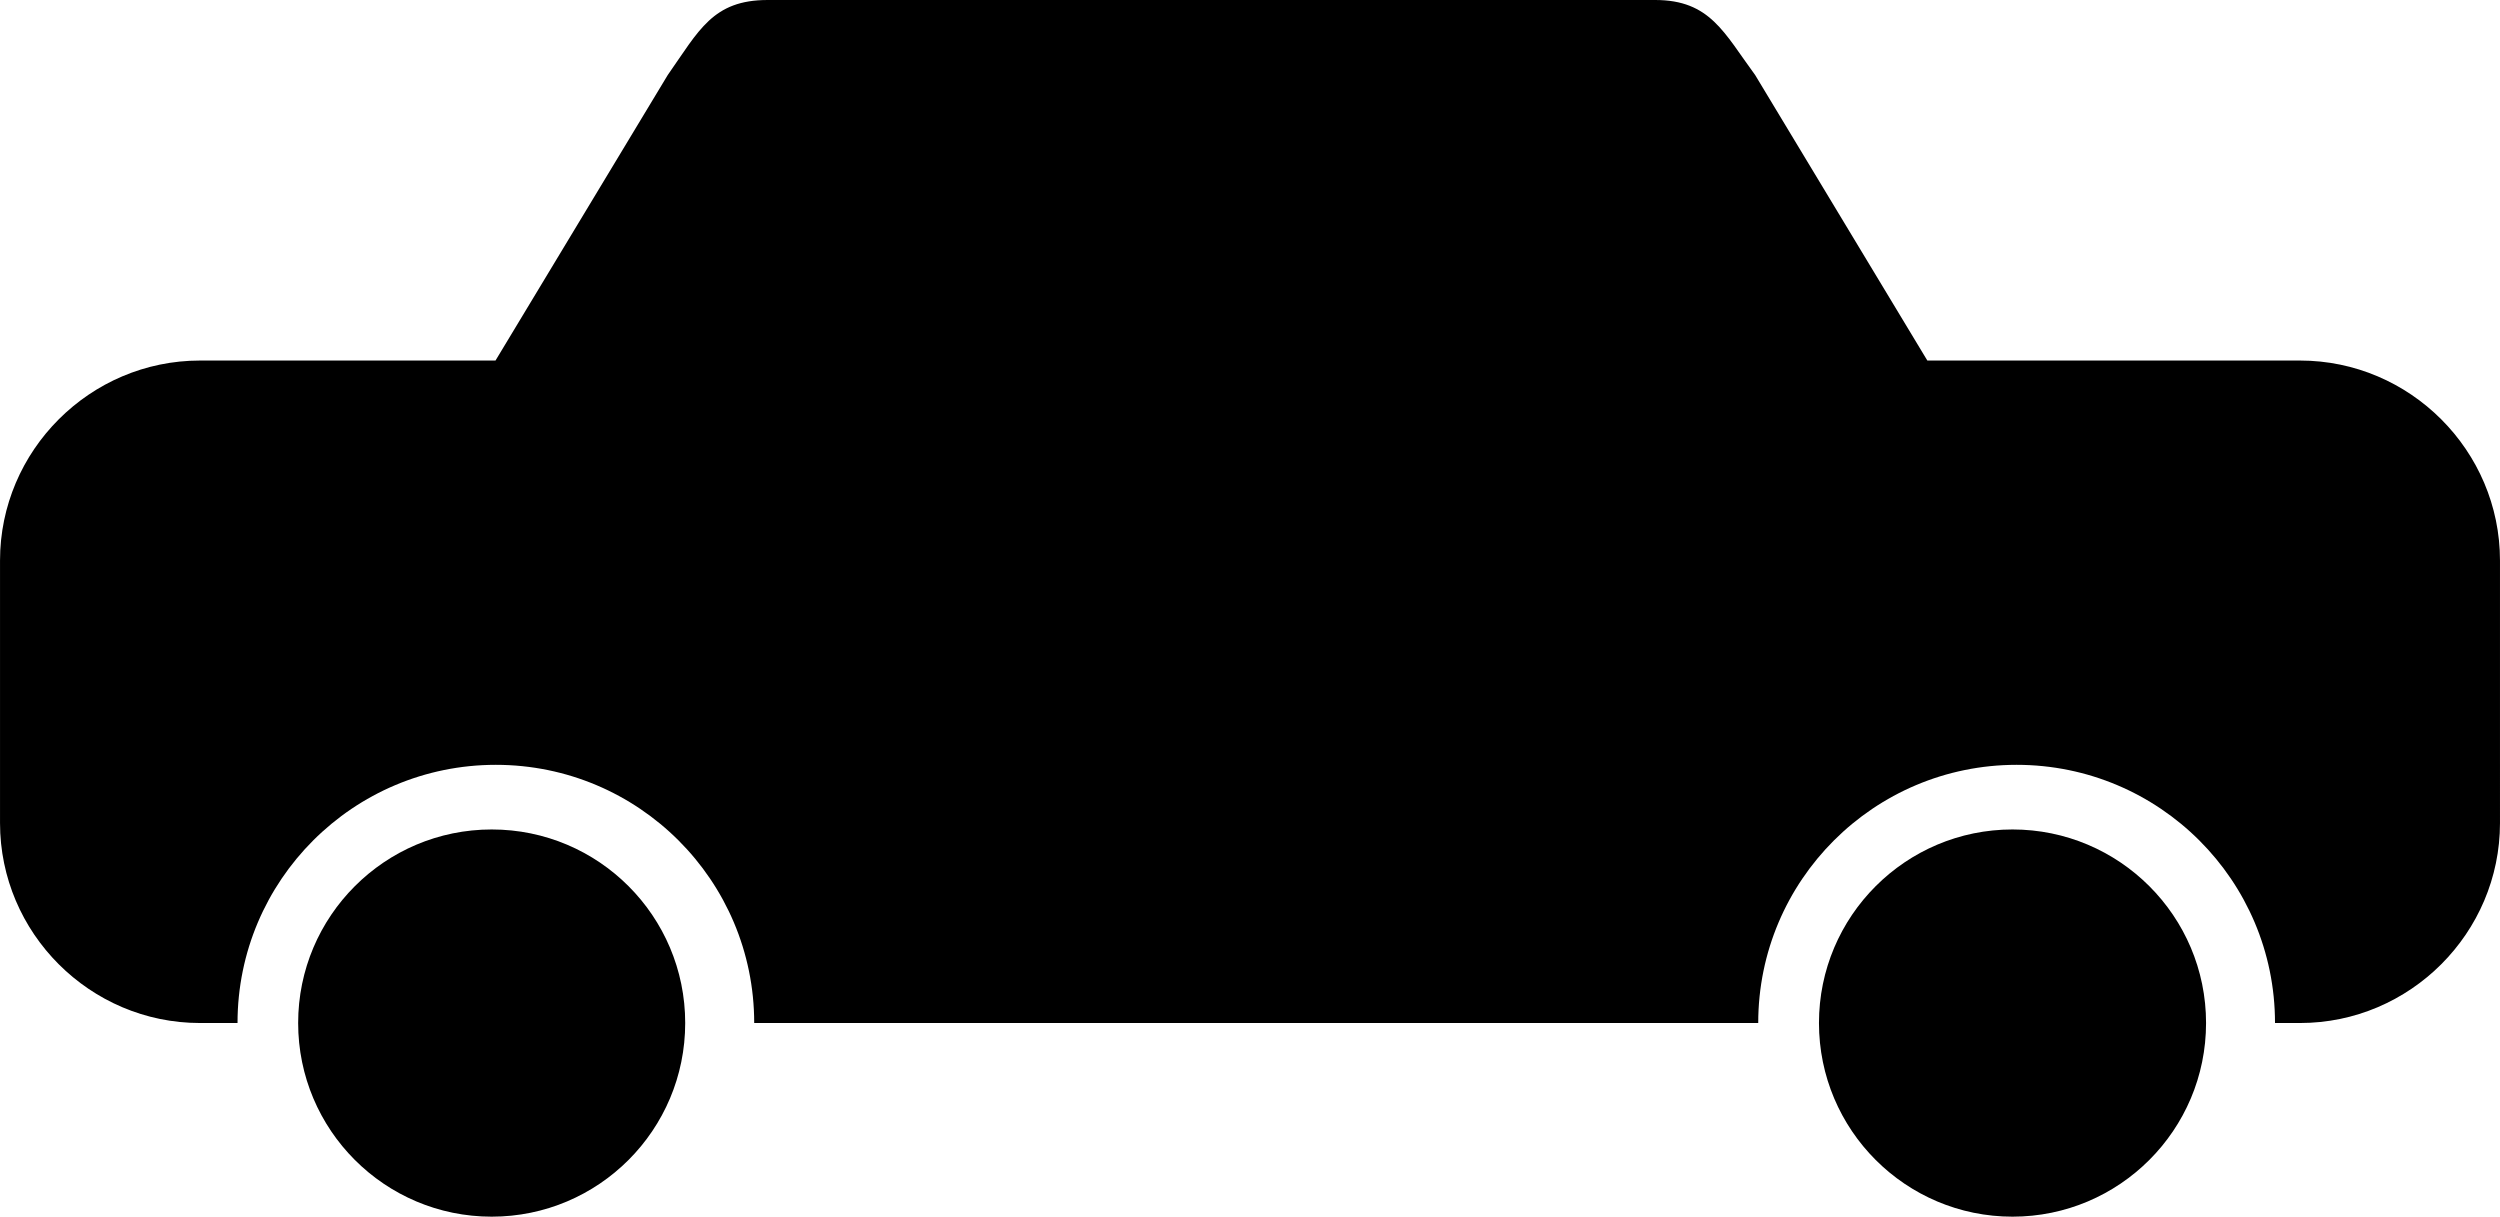 <?xml version="1.0" encoding="utf-8"?>
<!-- Generator: Adobe Illustrator 15.0.0, SVG Export Plug-In . SVG Version: 6.00 Build 0)  -->
<!DOCTYPE svg PUBLIC "-//W3C//DTD SVG 1.1//EN" "http://www.w3.org/Graphics/SVG/1.1/DTD/svg11.dtd">
<svg version="1.1" id="Layer_1" xmlns="http://www.w3.org/2000/svg" xmlns:xlink="http://www.w3.org/1999/xlink" x="0px" y="0px"
	 width="147.945px" height="72px" viewBox="0 0 147.945 72" style="enable-background:new 0 0 147.945 72;" xml:space="preserve">
<g>
	<path d="M136.109,21.336h-22.053L103.868,4.443C102.025,1.941,101.204,0,97.951,0h-52.52c-3.253,0-4.065,1.803-5.917,4.443
		L29.323,21.336H11.836c-6.507,0-11.835,5.328-11.835,11.835v15.533c0,6.514,5.328,11.836,11.835,11.836h2.22
		c0-8.443,6.848-15.279,15.285-15.279c8.445,0,15.291,6.836,15.291,15.279h59.416c0-8.443,6.854-15.279,15.291-15.279
		c8.443,0,15.291,6.836,15.291,15.279h1.479c6.507,0,11.835-5.322,11.835-11.836V33.171
		C147.944,26.664,142.616,21.336,136.109,21.336"/>
	<path d="M17.644,60.54c0-6.322,5.129-11.454,11.454-11.454c6.328,0,11.451,5.132,11.451,11.454c0,6.328-5.123,11.46-11.451,11.46
		C22.772,72,17.644,66.868,17.644,60.54"/>
	<path d="M107.643,60.54c0-6.322,5.132-11.454,11.453-11.454c6.322,0,11.454,5.132,11.454,11.454c0,6.328-5.132,11.46-11.454,11.46
		C112.774,72,107.643,66.868,107.643,60.54"/>
</g>
</svg>
